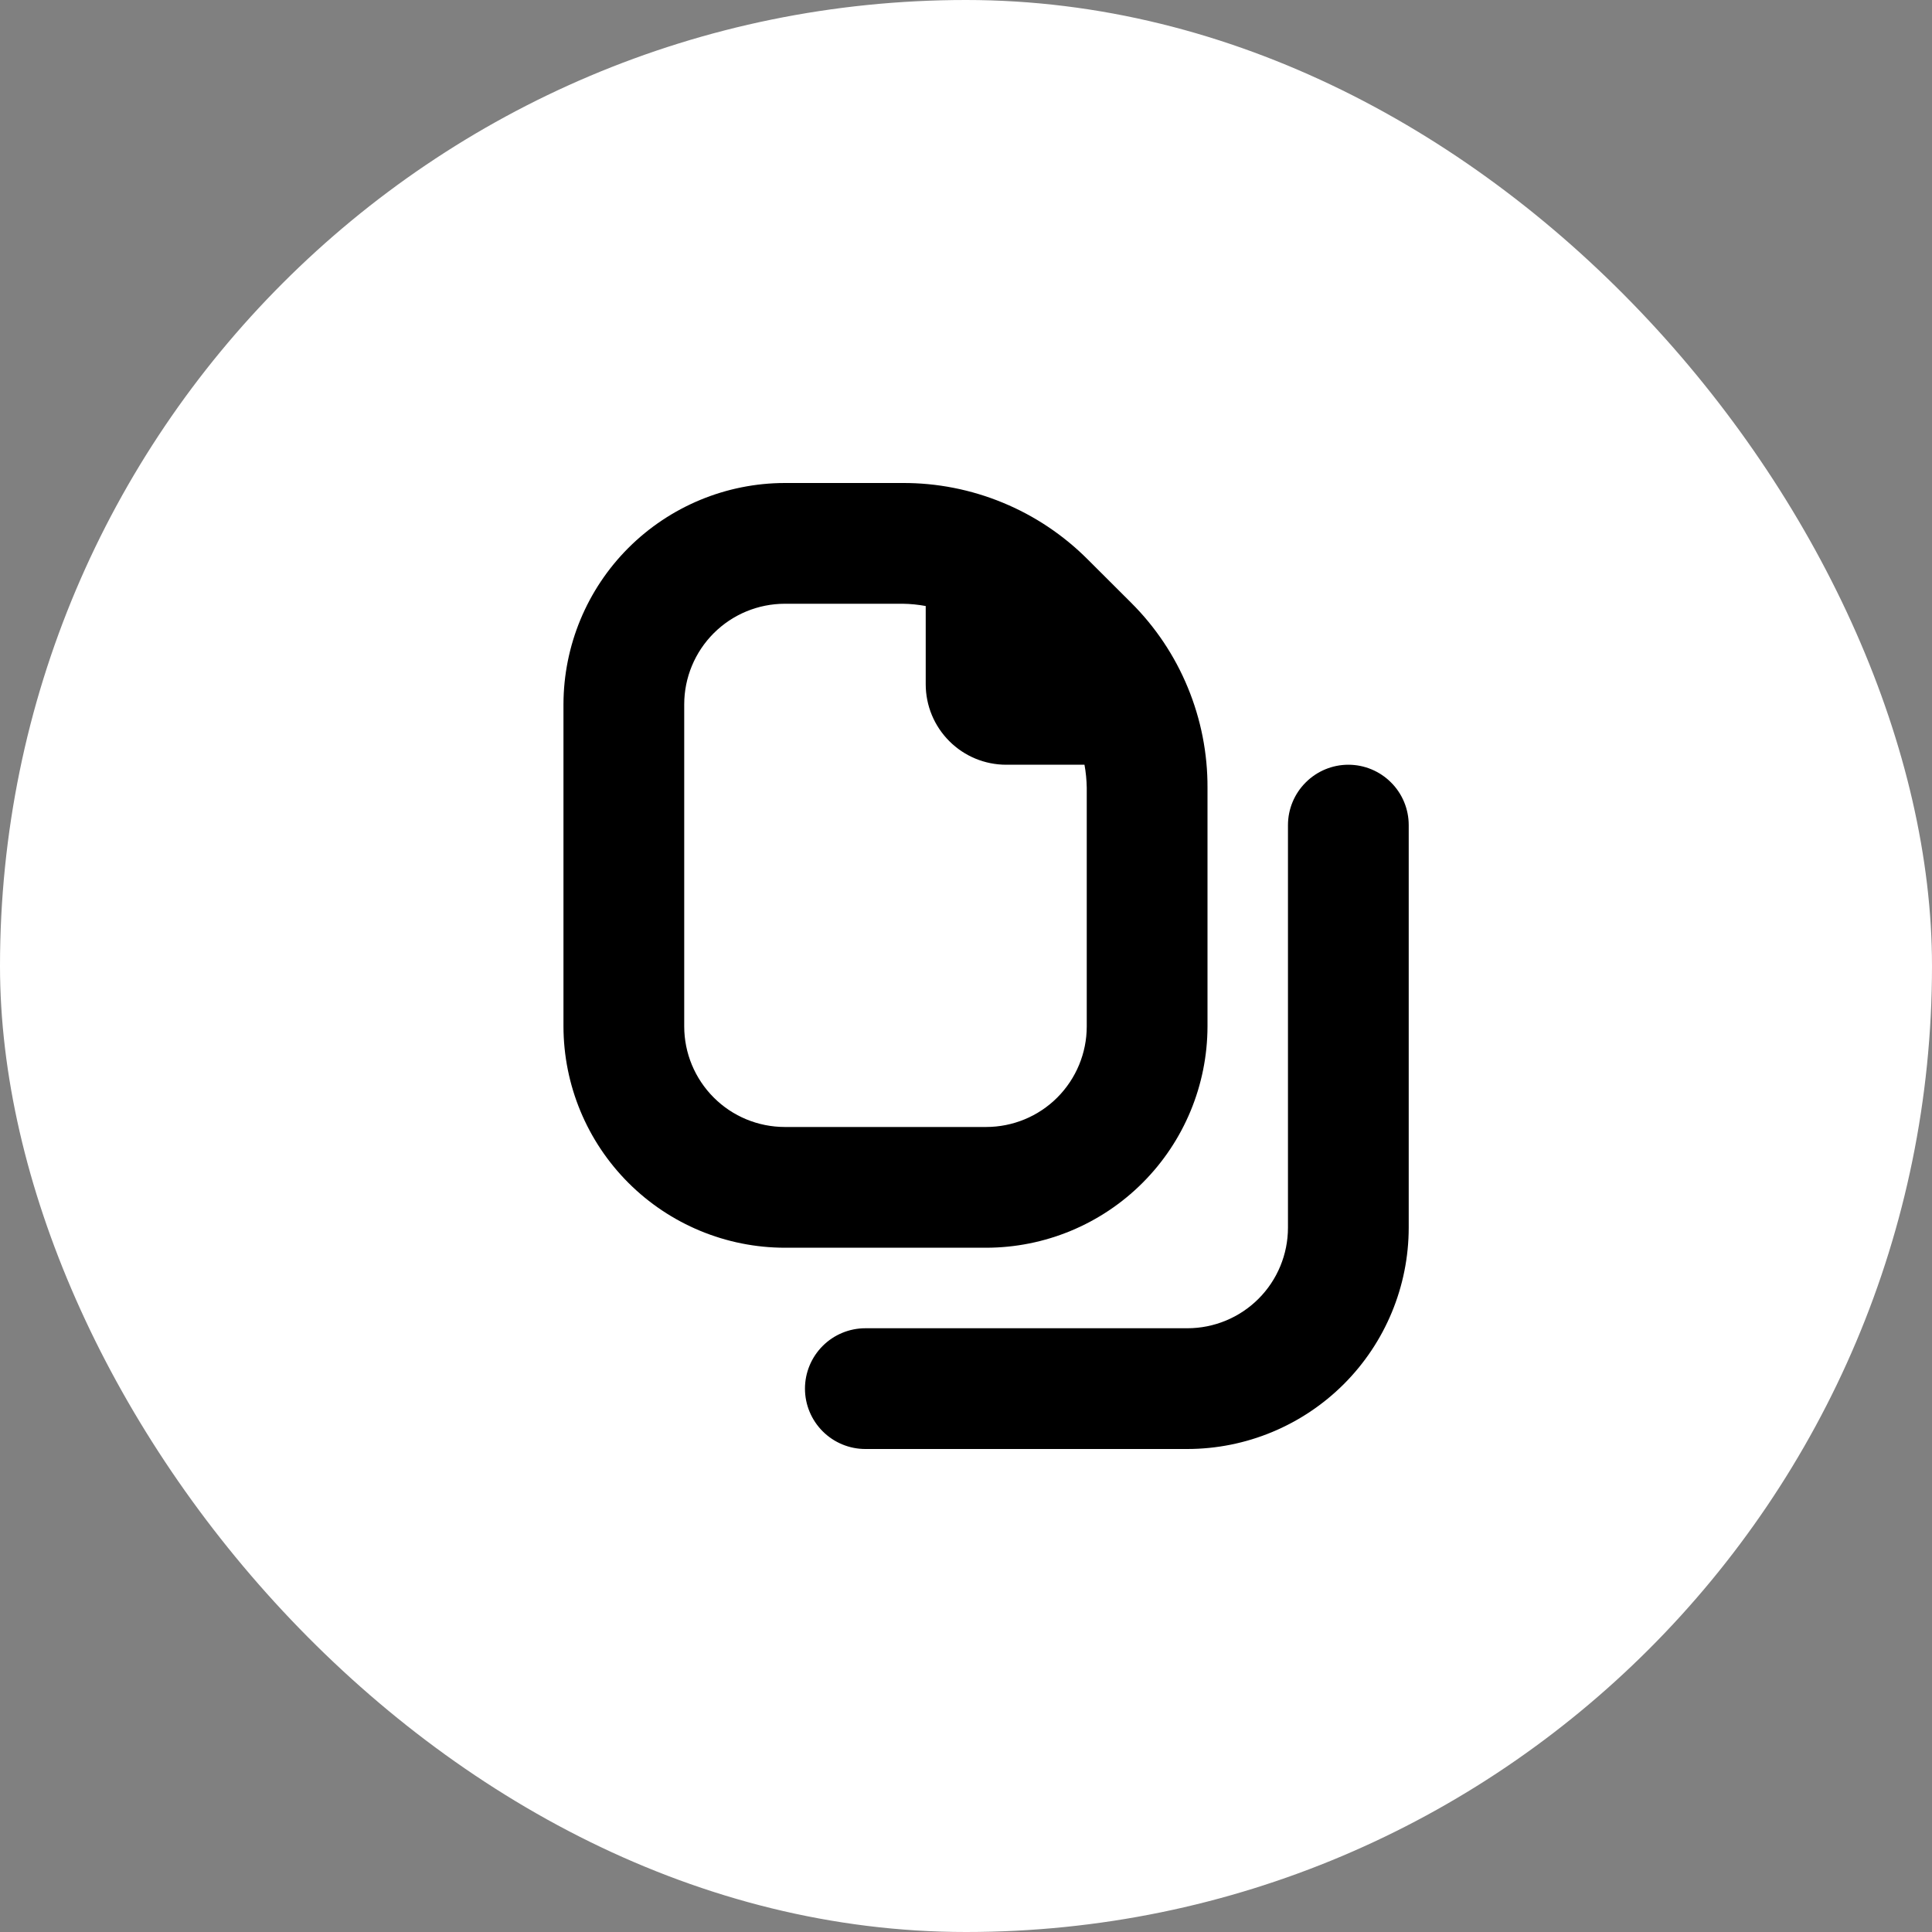 <svg width="40" height="40" viewBox="0 0 40 40" fill="none" xmlns="http://www.w3.org/2000/svg">
<rect x="0" y="0" width="40" height="40" fill="#808080" stroke="none"/>
<rect width="40" height="40" rx="20" fill="white"/>
<g clip-path="url(#clip0_1417_1806)">
<path d="M25 21.25V16.309C25.003 15.597 24.864 14.892 24.592 14.234C24.321 13.576 23.921 12.978 23.416 12.476L22.521 11.583C22.018 11.079 21.421 10.679 20.763 10.408C20.105 10.136 19.399 9.997 18.687 10H16.25C15.035 10.001 13.87 10.485 13.01 11.344C12.151 12.203 11.668 13.368 11.666 14.583V21.25C11.668 22.465 12.151 23.63 13.01 24.489C13.87 25.349 15.035 25.832 16.25 25.833H20.416C21.632 25.832 22.797 25.349 23.656 24.489C24.515 23.63 24.998 22.465 25 21.25ZM14.166 21.25V14.583C14.166 14.031 14.386 13.501 14.777 13.11C15.167 12.72 15.697 12.5 16.25 12.5H18.691C18.85 12.502 19.009 12.518 19.166 12.547V14.167C19.166 14.609 19.342 15.033 19.655 15.345C19.967 15.658 20.391 15.833 20.833 15.833H22.453C22.482 15.99 22.497 16.15 22.5 16.309V21.25C22.5 21.803 22.28 22.332 21.89 22.723C21.499 23.114 20.969 23.333 20.416 23.333H16.25C15.697 23.333 15.167 23.114 14.777 22.723C14.386 22.332 14.166 21.803 14.166 21.25ZM29.166 17.083V25.417C29.165 26.632 28.682 27.797 27.823 28.656C26.963 29.515 25.798 29.999 24.583 30H17.916C17.585 30 17.267 29.868 17.033 29.634C16.798 29.399 16.666 29.082 16.666 28.75C16.666 28.419 16.798 28.101 17.033 27.866C17.267 27.632 17.585 27.5 17.916 27.5H24.583C25.136 27.5 25.666 27.28 26.056 26.89C26.447 26.499 26.666 25.969 26.666 25.417V17.083C26.666 16.752 26.798 16.434 27.033 16.2C27.267 15.965 27.585 15.833 27.916 15.833C28.248 15.833 28.566 15.965 28.8 16.2C29.035 16.434 29.166 16.752 29.166 17.083Z" fill="black"/>
</g>
<defs>
<clipPath id="clip0_1417_1806">
<rect width="20" height="20" fill="white" transform="translate(10 10)"/>
</clipPath>
</defs>
</svg>

